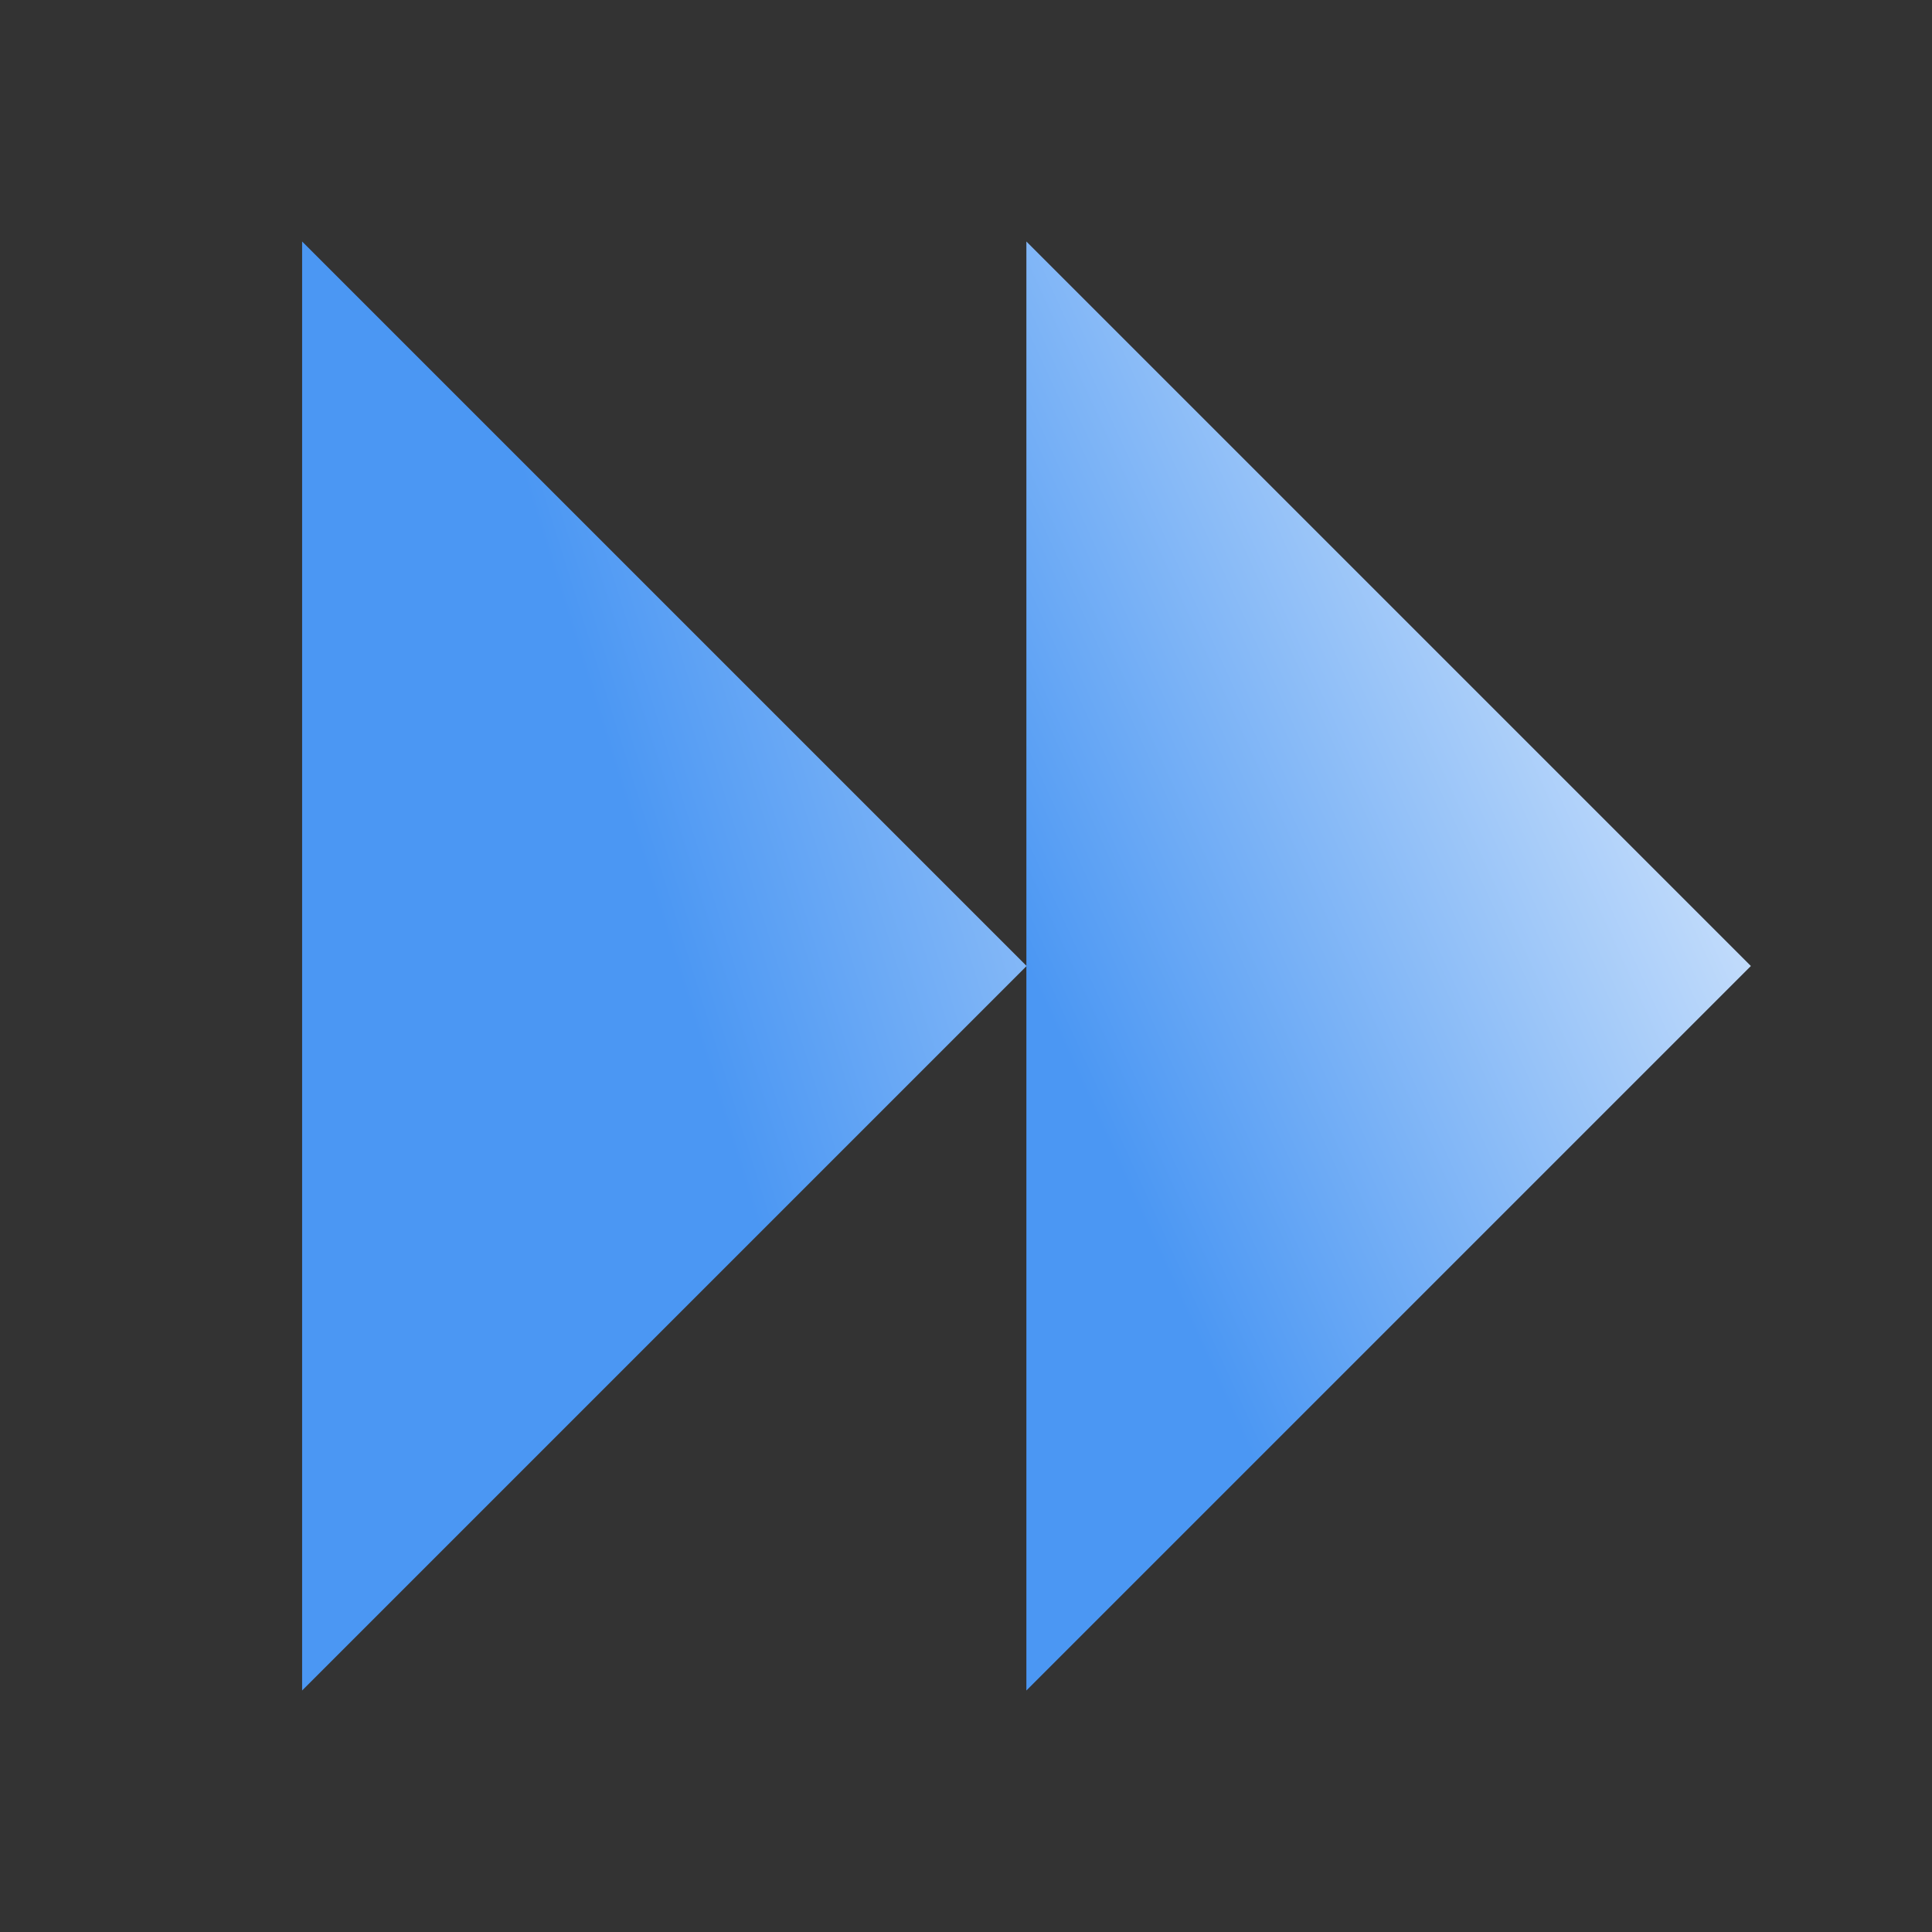 <svg width="32" height="32" viewBox="0 0 32 32" fill="none" xmlns="http://www.w3.org/2000/svg">
<rect x="0" y="0" width="32" height="32" fill="#333333" stroke="none"/>
<path d="M29 16L17 4V28L29 16Z" fill="url(#paint0_linear_24384_17216)"/>
<path d="M17.004 16L5.004 4L5.004 28L17.004 16Z" fill="url(#paint1_linear_24384_17216)"/>
<defs>
<linearGradient id="paint0_linear_24384_17216" x1="17" y1="16" x2="32.148" y2="9.084" gradientUnits="userSpaceOnUse">
<stop stop-color="#4B97F3"/>
<stop offset="1" stop-color="white"/>
</linearGradient>
<linearGradient id="paint1_linear_24384_17216" x1="11.186" y1="16" x2="28.183" y2="10.692" gradientUnits="userSpaceOnUse">
<stop stop-color="#4B97F3"/>
<stop offset="1" stop-color="white"/>
</linearGradient>
</defs>
</svg>
